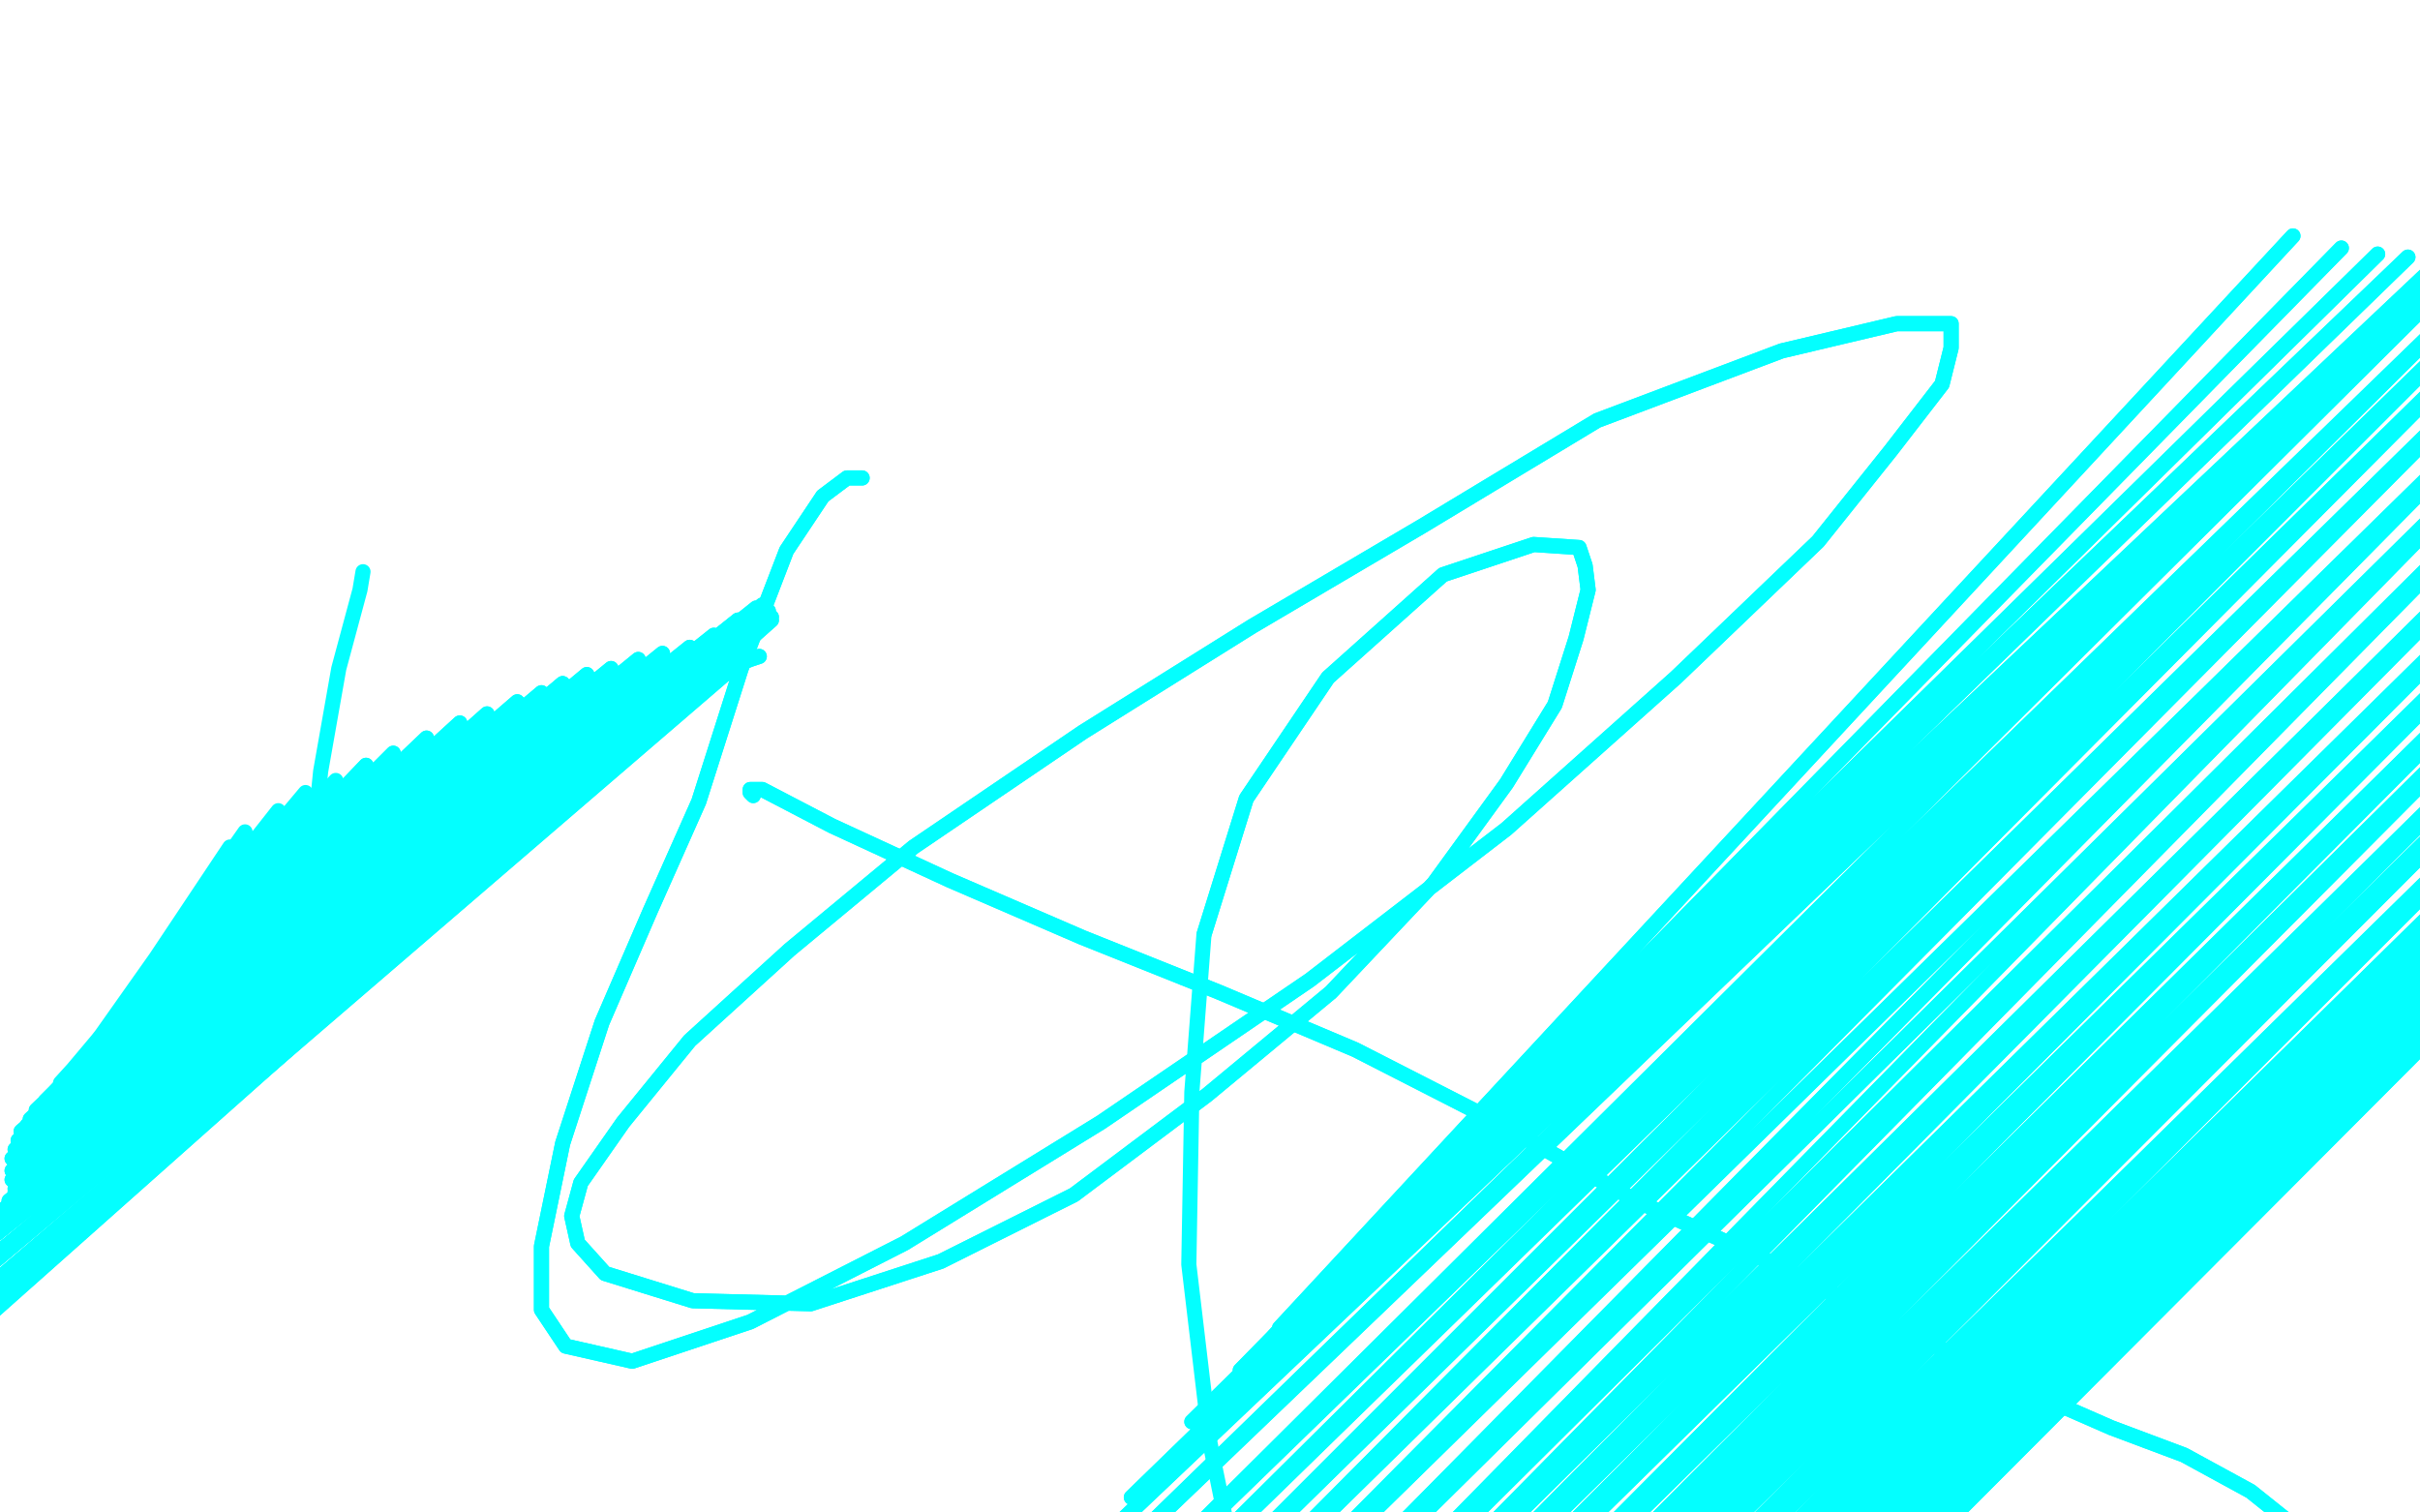 <?xml version="1.0" standalone="no"?>
<!DOCTYPE svg PUBLIC "-//W3C//DTD SVG 1.1//EN"
"http://www.w3.org/Graphics/SVG/1.1/DTD/svg11.dtd">

<svg width="800" height="500" version="1.1" xmlns="http://www.w3.org/2000/svg" xmlns:xlink="http://www.w3.org/1999/xlink" style="stroke-antialiasing: false"><desc>This SVG has been created on https://colorillo.com/</desc><rect x='0' y='0' width='800' height='500' style='fill: rgb(255,255,255); stroke-width:0' /><polyline points="877,85 310,659 888,88 306,681 901,90 302,698 913,94 299,713 924,98 295,729 934,101 292,746 944,104 288,763 953,106" style="fill: none; stroke: #03ffff; stroke-width: 5; stroke-linejoin: round; stroke-linecap: round; stroke-antialiasing: false; stroke-antialias: 0; opacity: 1.0"/>
<polyline points="424,439 423,439 423,439 758,78 758,78 418,445 418,445 774,82 774,82 410,453 410,453 786,84 786,84 394,470 394,470 796,85 796,85 374,495 374,495 807,86 807,86 361,512 361,512 811,85 811,85" style="fill: none; stroke: #03ffff; stroke-width: 5; stroke-linejoin: round; stroke-linecap: round; stroke-antialiasing: false; stroke-antialias: 0; opacity: 1.0"/>
<polyline points="811,85 344,539 821,82 332,568 835,80 330,581 844,80 326,598 853,81 321,616 864,83 315,636 877,85" style="fill: none; stroke: #03ffff; stroke-width: 5; stroke-linejoin: round; stroke-linecap: round; stroke-antialiasing: false; stroke-antialias: 0; opacity: 1.0"/>
<polyline points="953,106 286,776 963,110 282,789 971,112 280,804 981,116 279,818 990,119 277,830 997,121 276,841 1005,122 273,851 1009,123 271,857 1012,124 258,881 1017,124 256,887 1021,124 253,893 1024,122 251,897 1025,118" style="fill: none; stroke: #03ffff; stroke-width: 5; stroke-linejoin: round; stroke-linecap: round; stroke-antialiasing: false; stroke-antialias: 0; opacity: 1.0"/>
<polyline points="424,439 423,439 423,439 758,78 758,78 418,445 418,445 774,82 774,82 410,453 410,453 786,84 786,84 394,470 394,470 796,85 796,85 374,495 374,495 807,86 807,86 361,512 361,512 811,85 344,539 821,82 332,568 835,80 330,581 844,80 326,598 853,81 321,616 864,83 315,636 877,85 310,659 888,88 306,681 901,90 302,698 913,94 299,713 924,98 295,729 934,101 292,746 944,104 288,763 953,106 286,776 963,110 282,789 971,112 280,804 981,116 279,818 990,119 277,830 997,121 276,841 1005,122 273,851 1009,123 271,857 1012,124 258,881 1017,124 256,887 1021,124 253,893 1024,122 251,897 1025,118 251,897 1026,118" style="fill: none; stroke: #03ffff; stroke-width: 5; stroke-linejoin: round; stroke-linecap: round; stroke-antialiasing: false; stroke-antialias: 0; opacity: 1.0"/>
<polyline points="249,263 249,263 249,263 248,262 248,262 248,261 248,261 252,261 252,261 275,273 275,273 314,291 314,291 358,310 358,310 403,328 448,347 493,370 541,397 587,418 628,439 666,458 698,472 722,481 744,493 759,505 772,519 782,529 789,537" style="fill: none; stroke: #03ffff; stroke-width: 5; stroke-linejoin: round; stroke-linecap: round; stroke-antialiasing: false; stroke-antialias: 0; opacity: 1.0"/>
<polyline points="249,263 249,263 249,263 248,262 248,262 248,261 248,261 252,261 252,261 275,273 275,273 314,291 314,291 358,310 403,328 448,347 493,370 541,397 587,418 628,439 666,458 698,472 722,481 744,493 759,505 772,519 782,529 789,537 794,544 795,550 795,551" style="fill: none; stroke: #03ffff; stroke-width: 5; stroke-linejoin: round; stroke-linecap: round; stroke-antialiasing: false; stroke-antialias: 0; opacity: 1.0"/>
<polyline points="285,158 283,158 283,158 280,158 280,158 272,164 272,164 260,182 260,182 245,221 245,221 231,265 231,265 215,301 215,301 199,338 186,378 179,412 179,433 187,445 209,450 248,437 299,411 364,371 433,324 498,274 554,224 601,179 625,149 642,127 645,115 645,107 627,107 589,116 528,139 470,174 414,207 358,242 302,280 261,314 228,344 206,371 192,391 189,402 191,411 200,421 229,430 268,431 311,417 355,395 399,362 440,328 474,292 498,259 514,233 521,211 525,195 524,187 522,181 507,180 477,190 439,224 412,264 398,309" style="fill: none; stroke: #03ffff; stroke-width: 5; stroke-linejoin: round; stroke-linecap: round; stroke-antialiasing: false; stroke-antialias: 0; opacity: 1.0"/>
<polyline points="285,158 283,158 283,158 280,158 280,158 272,164 272,164 260,182 260,182 245,221 245,221 231,265 231,265 215,301 199,338 186,378 179,412 179,433 187,445 209,450 248,437 299,411 364,371 433,324 498,274 554,224 601,179 625,149 642,127 645,115 645,107 627,107 589,116 528,139 470,174 414,207 358,242 302,280 261,314 228,344 206,371 192,391 189,402 191,411 200,421 229,430 268,431 311,417 355,395 399,362 440,328 474,292 498,259 514,233 521,211 525,195 524,187 522,181 507,180 477,190 439,224 412,264 398,309 394,361 393,418 400,477 411,531 411,531" style="fill: none; stroke: #03ffff; stroke-width: 5; stroke-linejoin: round; stroke-linecap: round; stroke-antialiasing: false; stroke-antialias: 0; opacity: 1.0"/>
<polyline points="120,189 119,195 119,195 112,221 112,221 106,255 106,255 103,285 103,285 103,297 103,297" style="fill: none; stroke: #03ffff; stroke-width: 5; stroke-linejoin: round; stroke-linecap: round; stroke-antialiasing: false; stroke-antialias: 0; opacity: 1.0"/>
<polyline points="186,226 6,377 179,229 7,374 171,232 9,372 161,236 10,370 152,239 12,367 141,244 15,364 130,249 18,361 121,253" style="fill: none; stroke: #03ffff; stroke-width: 5; stroke-linejoin: round; stroke-linecap: round; stroke-antialiasing: false; stroke-antialias: 0; opacity: 1.0"/>
<polyline points="244,205 3,397 236,210 5,394 228,214 5,393 219,216 4,390 211,218 4,387 202,221 4,383 194,223 5,380 186,226" style="fill: none; stroke: #03ffff; stroke-width: 5; stroke-linejoin: round; stroke-linecap: round; stroke-antialiasing: false; stroke-antialias: 0; opacity: 1.0"/>
<polyline points="-13,445 -14,444 -14,444 255,205 255,205 -15,443 -15,443 255,204 255,204 -16,438 -16,438 254,202 254,202 -15,428 -15,428 253,201 253,201 -10,415 -10,415 252,200 252,200 -3,406 -3,406 250,201 250,201 1,400 1,400 244,205 244,205" style="fill: none; stroke: #03ffff; stroke-width: 5; stroke-linejoin: round; stroke-linecap: round; stroke-antialiasing: false; stroke-antialias: 0; opacity: 1.0"/>
<polyline points="-13,445 -14,444 -14,444 255,205 255,205 -15,443 -15,443 255,204 255,204 -16,438 -16,438 254,202 254,202 -15,428 -15,428 253,201 253,201 -10,415 -10,415 252,200 252,200 -3,406 -3,406 250,201 250,201 1,400 1,400 244,205 3,397 236,210 5,394 228,214 5,393 219,216 4,390 211,218 4,387 202,221 4,383 194,223 5,380 186,226 6,377 179,229 7,374 171,232 9,372 161,236 10,370 152,239 12,367 141,244 15,364 130,249 18,361 121,253 20,358 111,258 22,356 101,262 25,353 92,268 28,350 81,275 30,349 76,280" style="fill: none; stroke: #03ffff; stroke-width: 5; stroke-linejoin: round; stroke-linecap: round; stroke-antialiasing: false; stroke-antialias: 0; opacity: 1.0"/>
<polyline points="251,217 248,218 248,218 243,220 243,220 -14,441 -14,441 239,221 239,221 -15,439 -15,439 235,222 235,222 -16,436 -16,436 233,223 233,223 -15,426 -15,426 231,223 231,223 -9,414 -9,414 230,224 230,224 -2,405 -2,405 228,225 4,398 222,229 10,394 211,235 16,390 200,241 23,384 189,246 32,377 178,251 43,367 168,255 52,360 159,259 59,355 150,261 62,351 142,264 64,349 135,267 67,346 127,271 72,342 120,276 81,337 118,279 86,335" style="fill: none; stroke: #03ffff; stroke-width: 5; stroke-linejoin: round; stroke-linecap: round; stroke-antialiasing: false; stroke-antialias: 0; opacity: 1.0"/>
<polyline points="251,217 248,218 248,218 243,220 243,220 -14,441 -14,441 239,221 239,221 -15,439 -15,439 235,222 235,222 -16,436 -16,436 233,223 233,223 -15,426 -15,426 231,223 231,223 -9,414 -9,414 230,224 230,224 -2,405 228,225 4,398 222,229 10,394 211,235 16,390 200,241 23,384 189,246 32,377 178,251 43,367 168,255 52,360 159,259 59,355 150,261 62,351 142,264 64,349 135,267 67,346 127,271 72,342 120,276 81,337 118,279 86,335" style="fill: none; stroke: #03ffff; stroke-width: 5; stroke-linejoin: round; stroke-linecap: round; stroke-antialiasing: false; stroke-antialias: 0; opacity: 1.0"/>
</svg>
